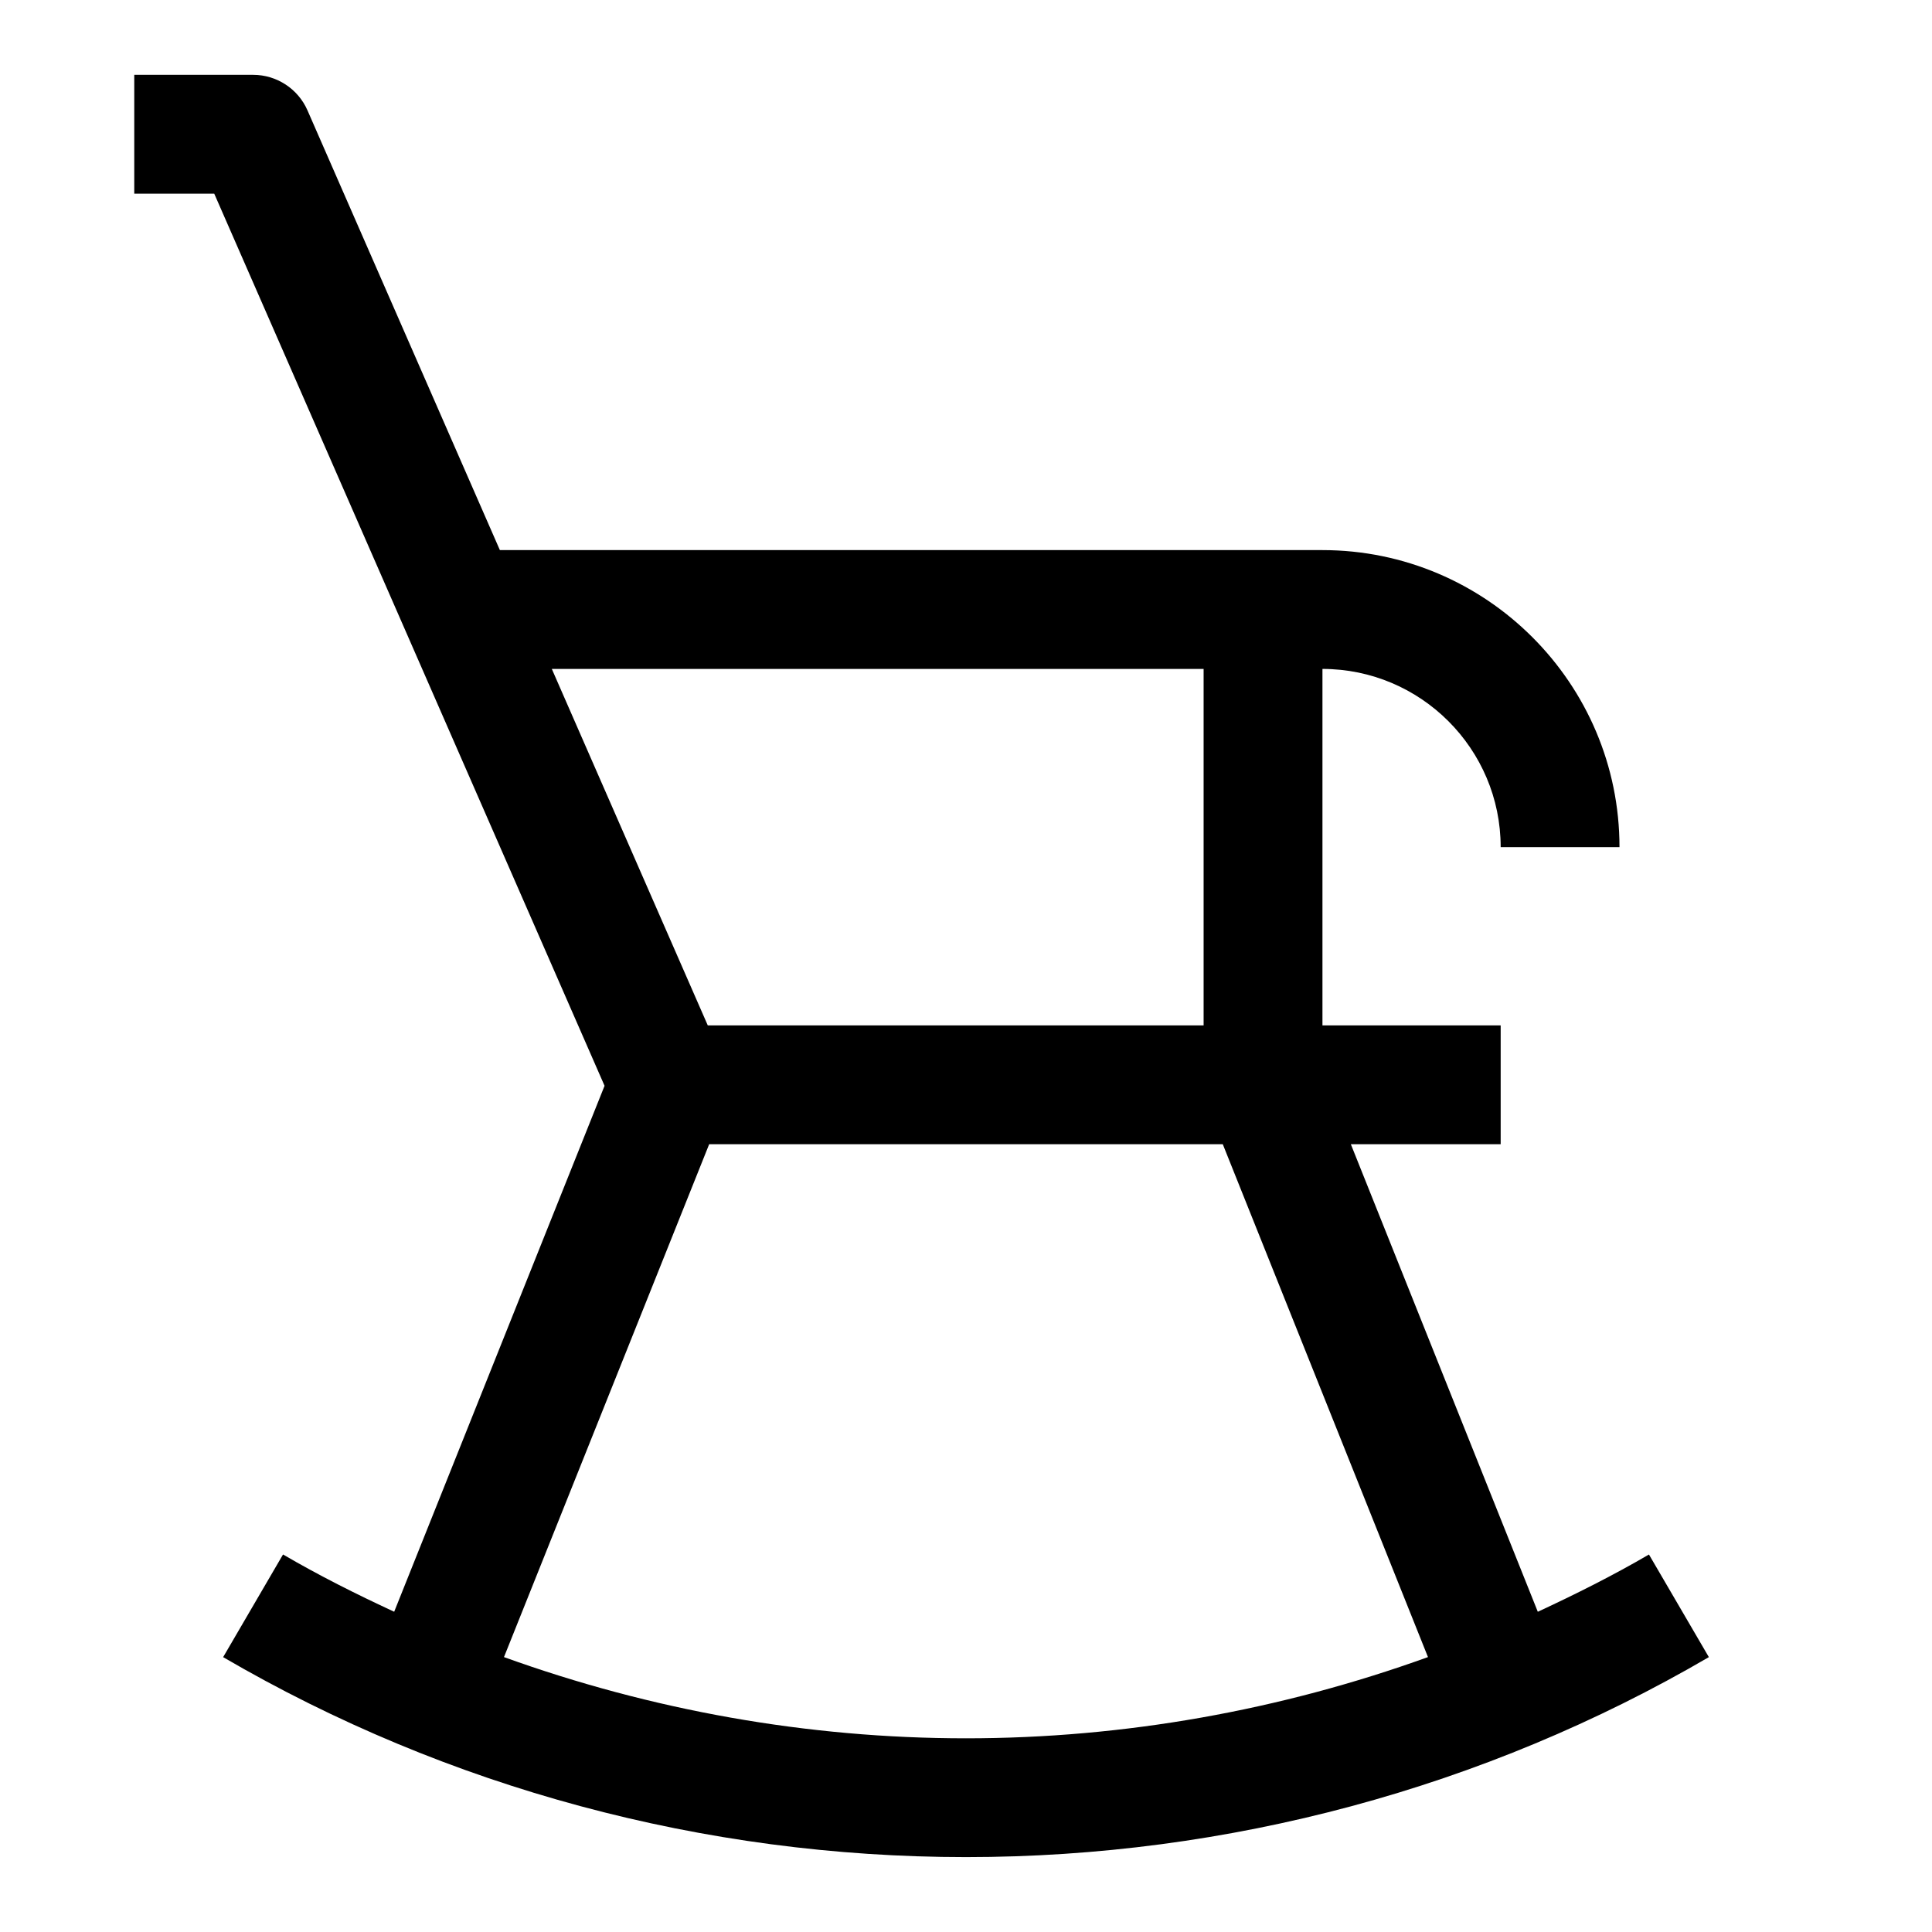 <?xml version="1.0" encoding="UTF-8"?>
<!-- Uploaded to: ICON Repo, www.iconrepo.com, Generator: ICON Repo Mixer Tools -->
<svg fill="#000000" width="800px" height="800px" version="1.1" viewBox="144 144 512 512" xmlns="http://www.w3.org/2000/svg">
 <path d="m580.99 555.96c-9.555 5.574-19.43 10.516-29.457 15.176l-49.547-123.91h39.707v-31.488h-47.23v-94.465c26.039 0 47.23 21.191 47.23 47.23h31.488c0-43.406-35.312-78.719-78.719-78.719h-217.99l-50.98-116.52c-2.504-5.731-8.172-9.434-14.422-9.434h-31.488v31.488h21.191l103.44 236.43-55.75 139.38c-10.027-4.644-19.902-9.59-29.457-15.176l-15.871 27.207c59.422 34.664 127.5 52.992 196.87 52.992 69.367 0 137.45-18.324 196.86-52.996zm-290.75-234.68h172.73v94.465h-131.4zm109.75 283.39c-42.004 0-83.41-7.445-122.43-21.523l54.379-135.92h136.11l54.379 135.92c-39.027 14.074-80.434 21.523-122.44 21.523z"/>
</svg>